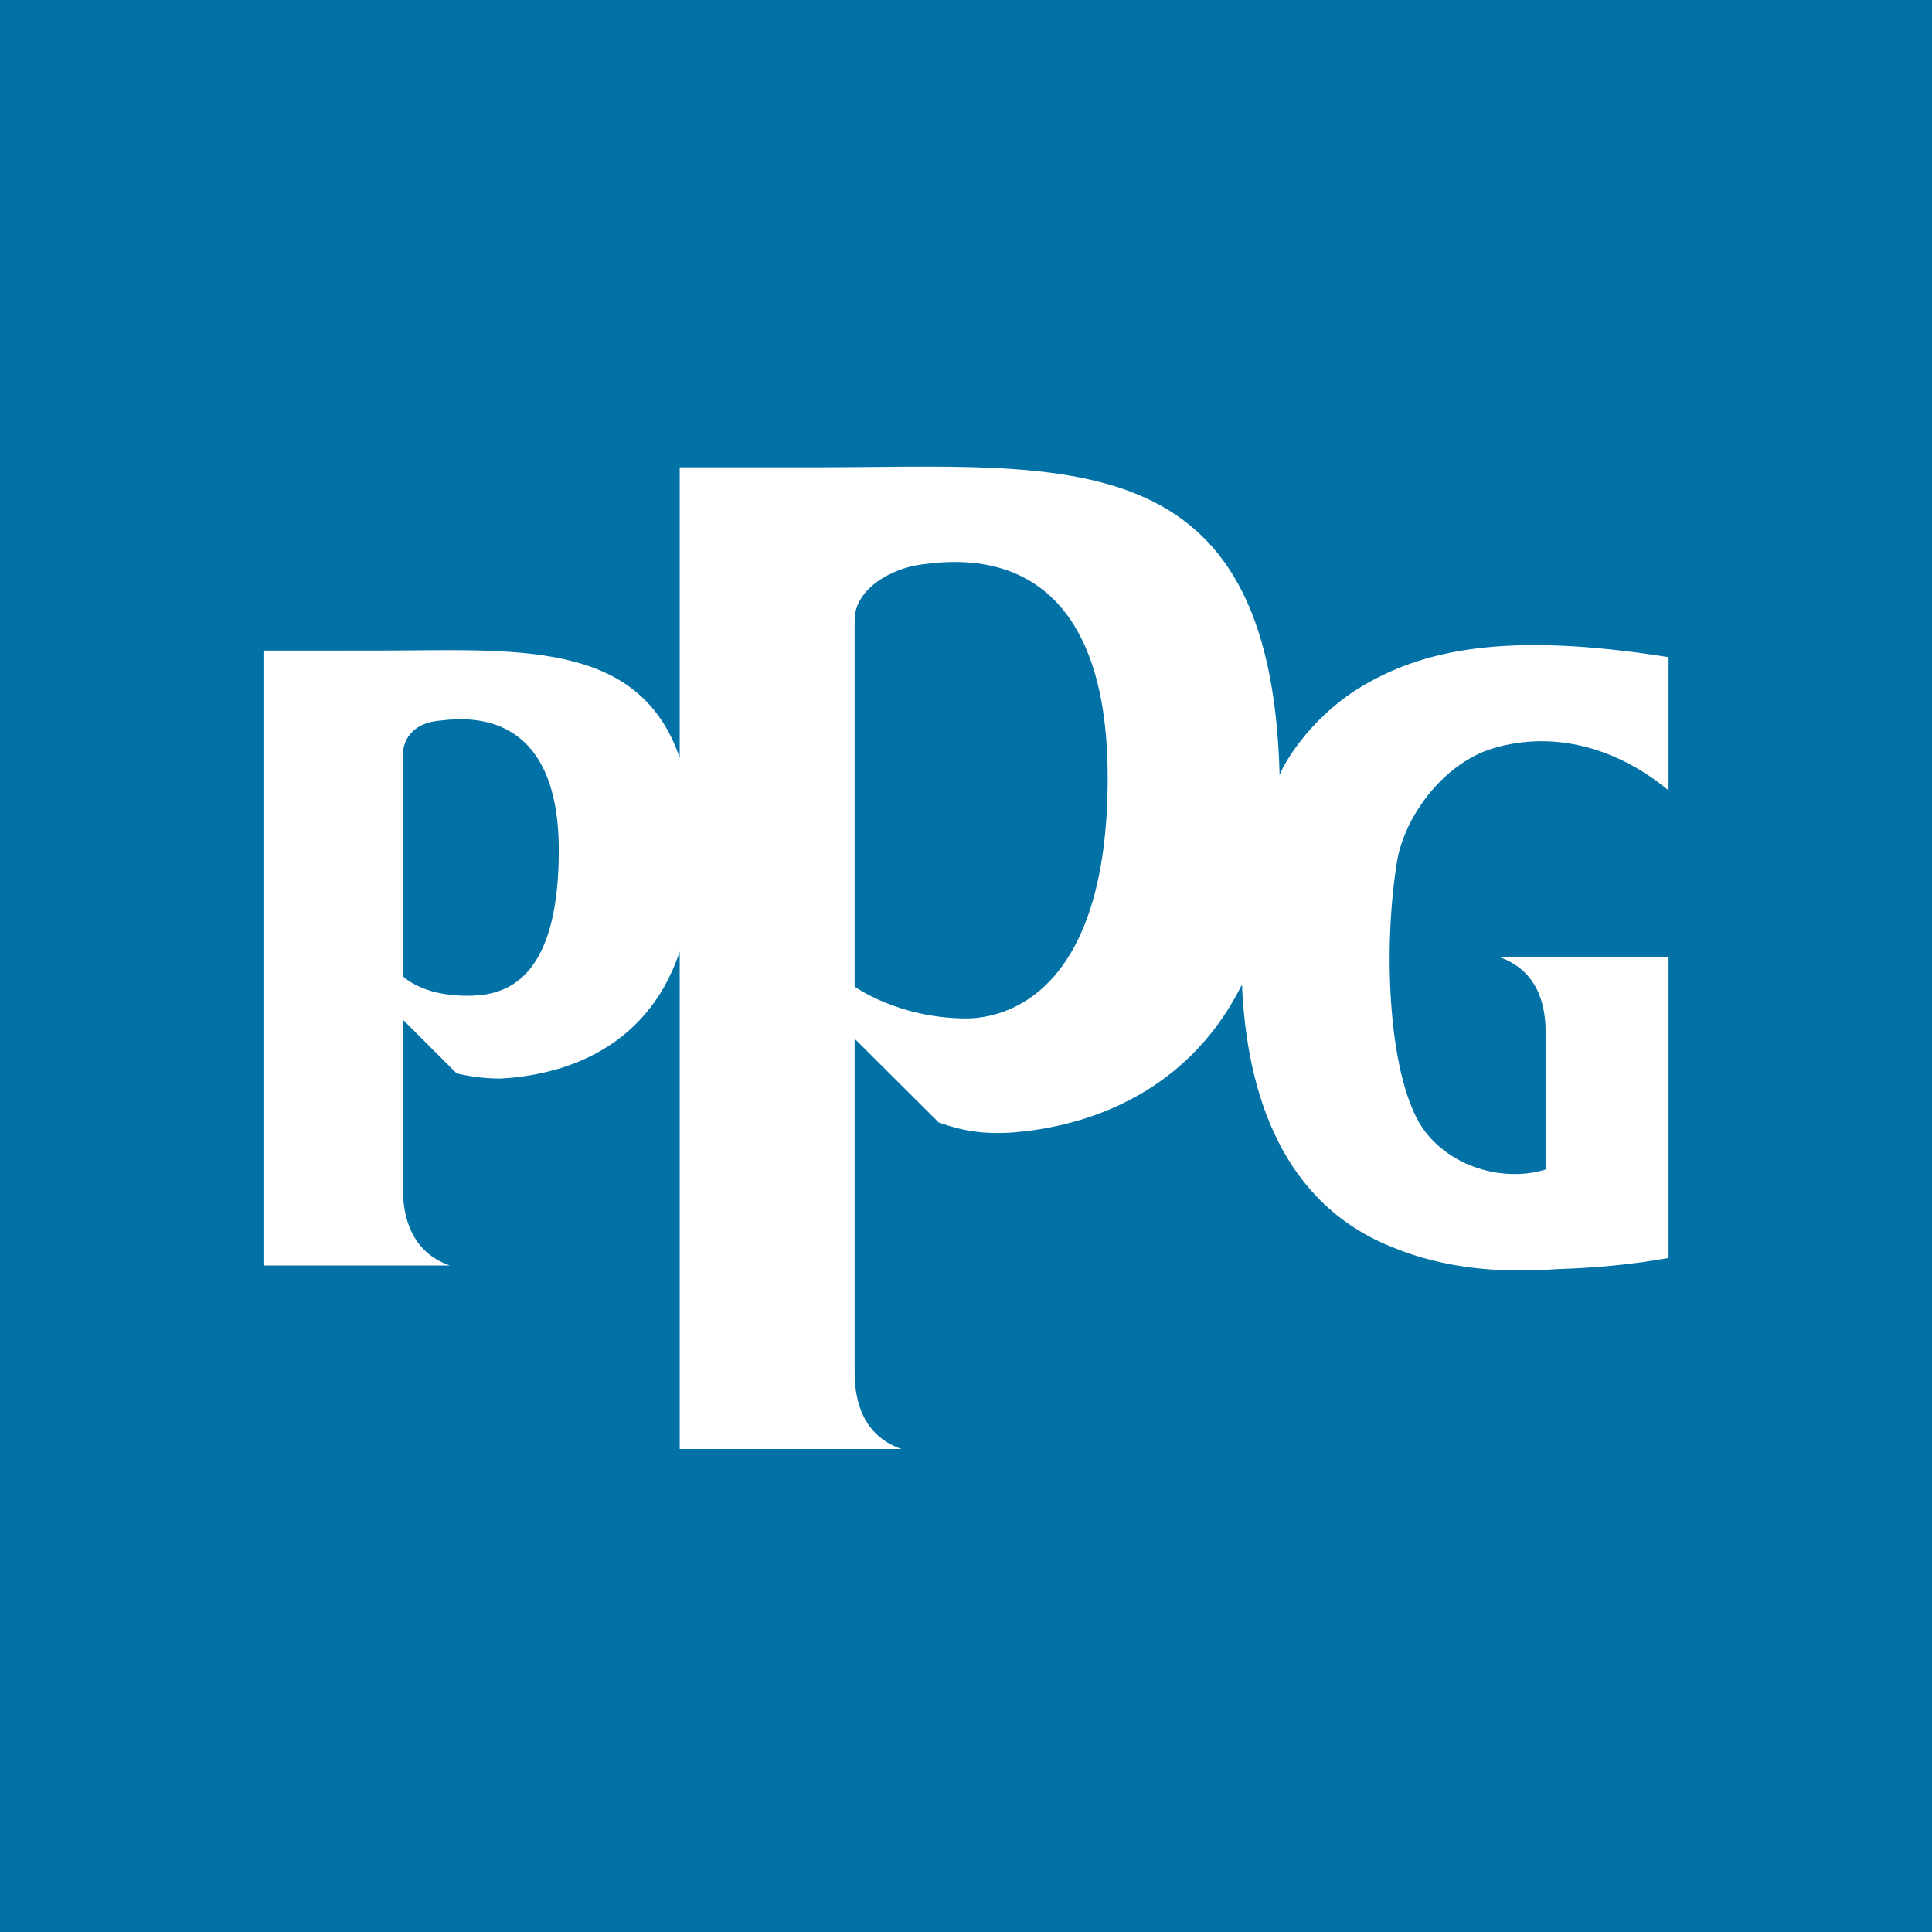 <svg width="44" height="44" viewBox="0 0 44 44" fill="none" xmlns="http://www.w3.org/2000/svg">
<rect width="44" height="44" fill="#0272A6"/>
<path d="M22.011 23.194C20.462 23.194 19.464 22.469 19.464 22.469V14.118C19.464 13.421 20.288 12.943 20.993 12.855C21.748 12.761 25.227 12.236 25.227 17.71C25.227 22.643 22.882 23.194 22.011 23.194ZM10.626 22.678C9.6 22.678 9.175 22.232 9.175 22.232V17.197C9.175 16.768 9.485 16.473 9.952 16.42C10.452 16.362 12.726 15.998 12.726 19.37C12.726 22.526 11.338 22.678 10.626 22.678ZM34.013 17.04C35.425 16.623 36.86 17.055 38 18.001V14.966C34.317 14.382 32.387 14.779 30.914 15.693C29.719 16.456 29.212 17.498 29.212 17.498C29.212 17.498 29.185 17.553 29.142 17.653C28.948 9.971 24.248 10.641 18.639 10.642C17.067 10.643 15.48 10.642 15.48 10.642V17.261C14.549 14.522 11.67 14.816 8.59 14.816C7.474 14.816 6 14.817 6 14.817V28.82H10.242C9.535 28.574 9.175 27.96 9.175 27.069V23.222L10.399 24.445C10.939 24.577 11.411 24.563 11.411 24.563C12.583 24.498 14.688 24.044 15.48 21.67V33H20.528C19.822 32.755 19.464 32.153 19.464 31.264V23.656L21.377 25.562C21.995 25.784 22.45 25.821 22.971 25.797C24.444 25.705 26.965 25.083 28.285 22.421C28.393 24.924 29.213 27.434 31.752 28.421C32.869 28.877 34.14 29.004 35.461 28.903C36.324 28.877 37.161 28.801 38 28.649V21.79L34.134 21.791C34.842 22.037 35.201 22.619 35.201 23.51V26.635C34.319 26.91 33.128 26.638 32.463 25.779C31.624 24.694 31.472 21.638 31.828 19.555C32.031 18.514 32.923 17.362 34.013 17.04Z" fill="white"/>
</svg>
